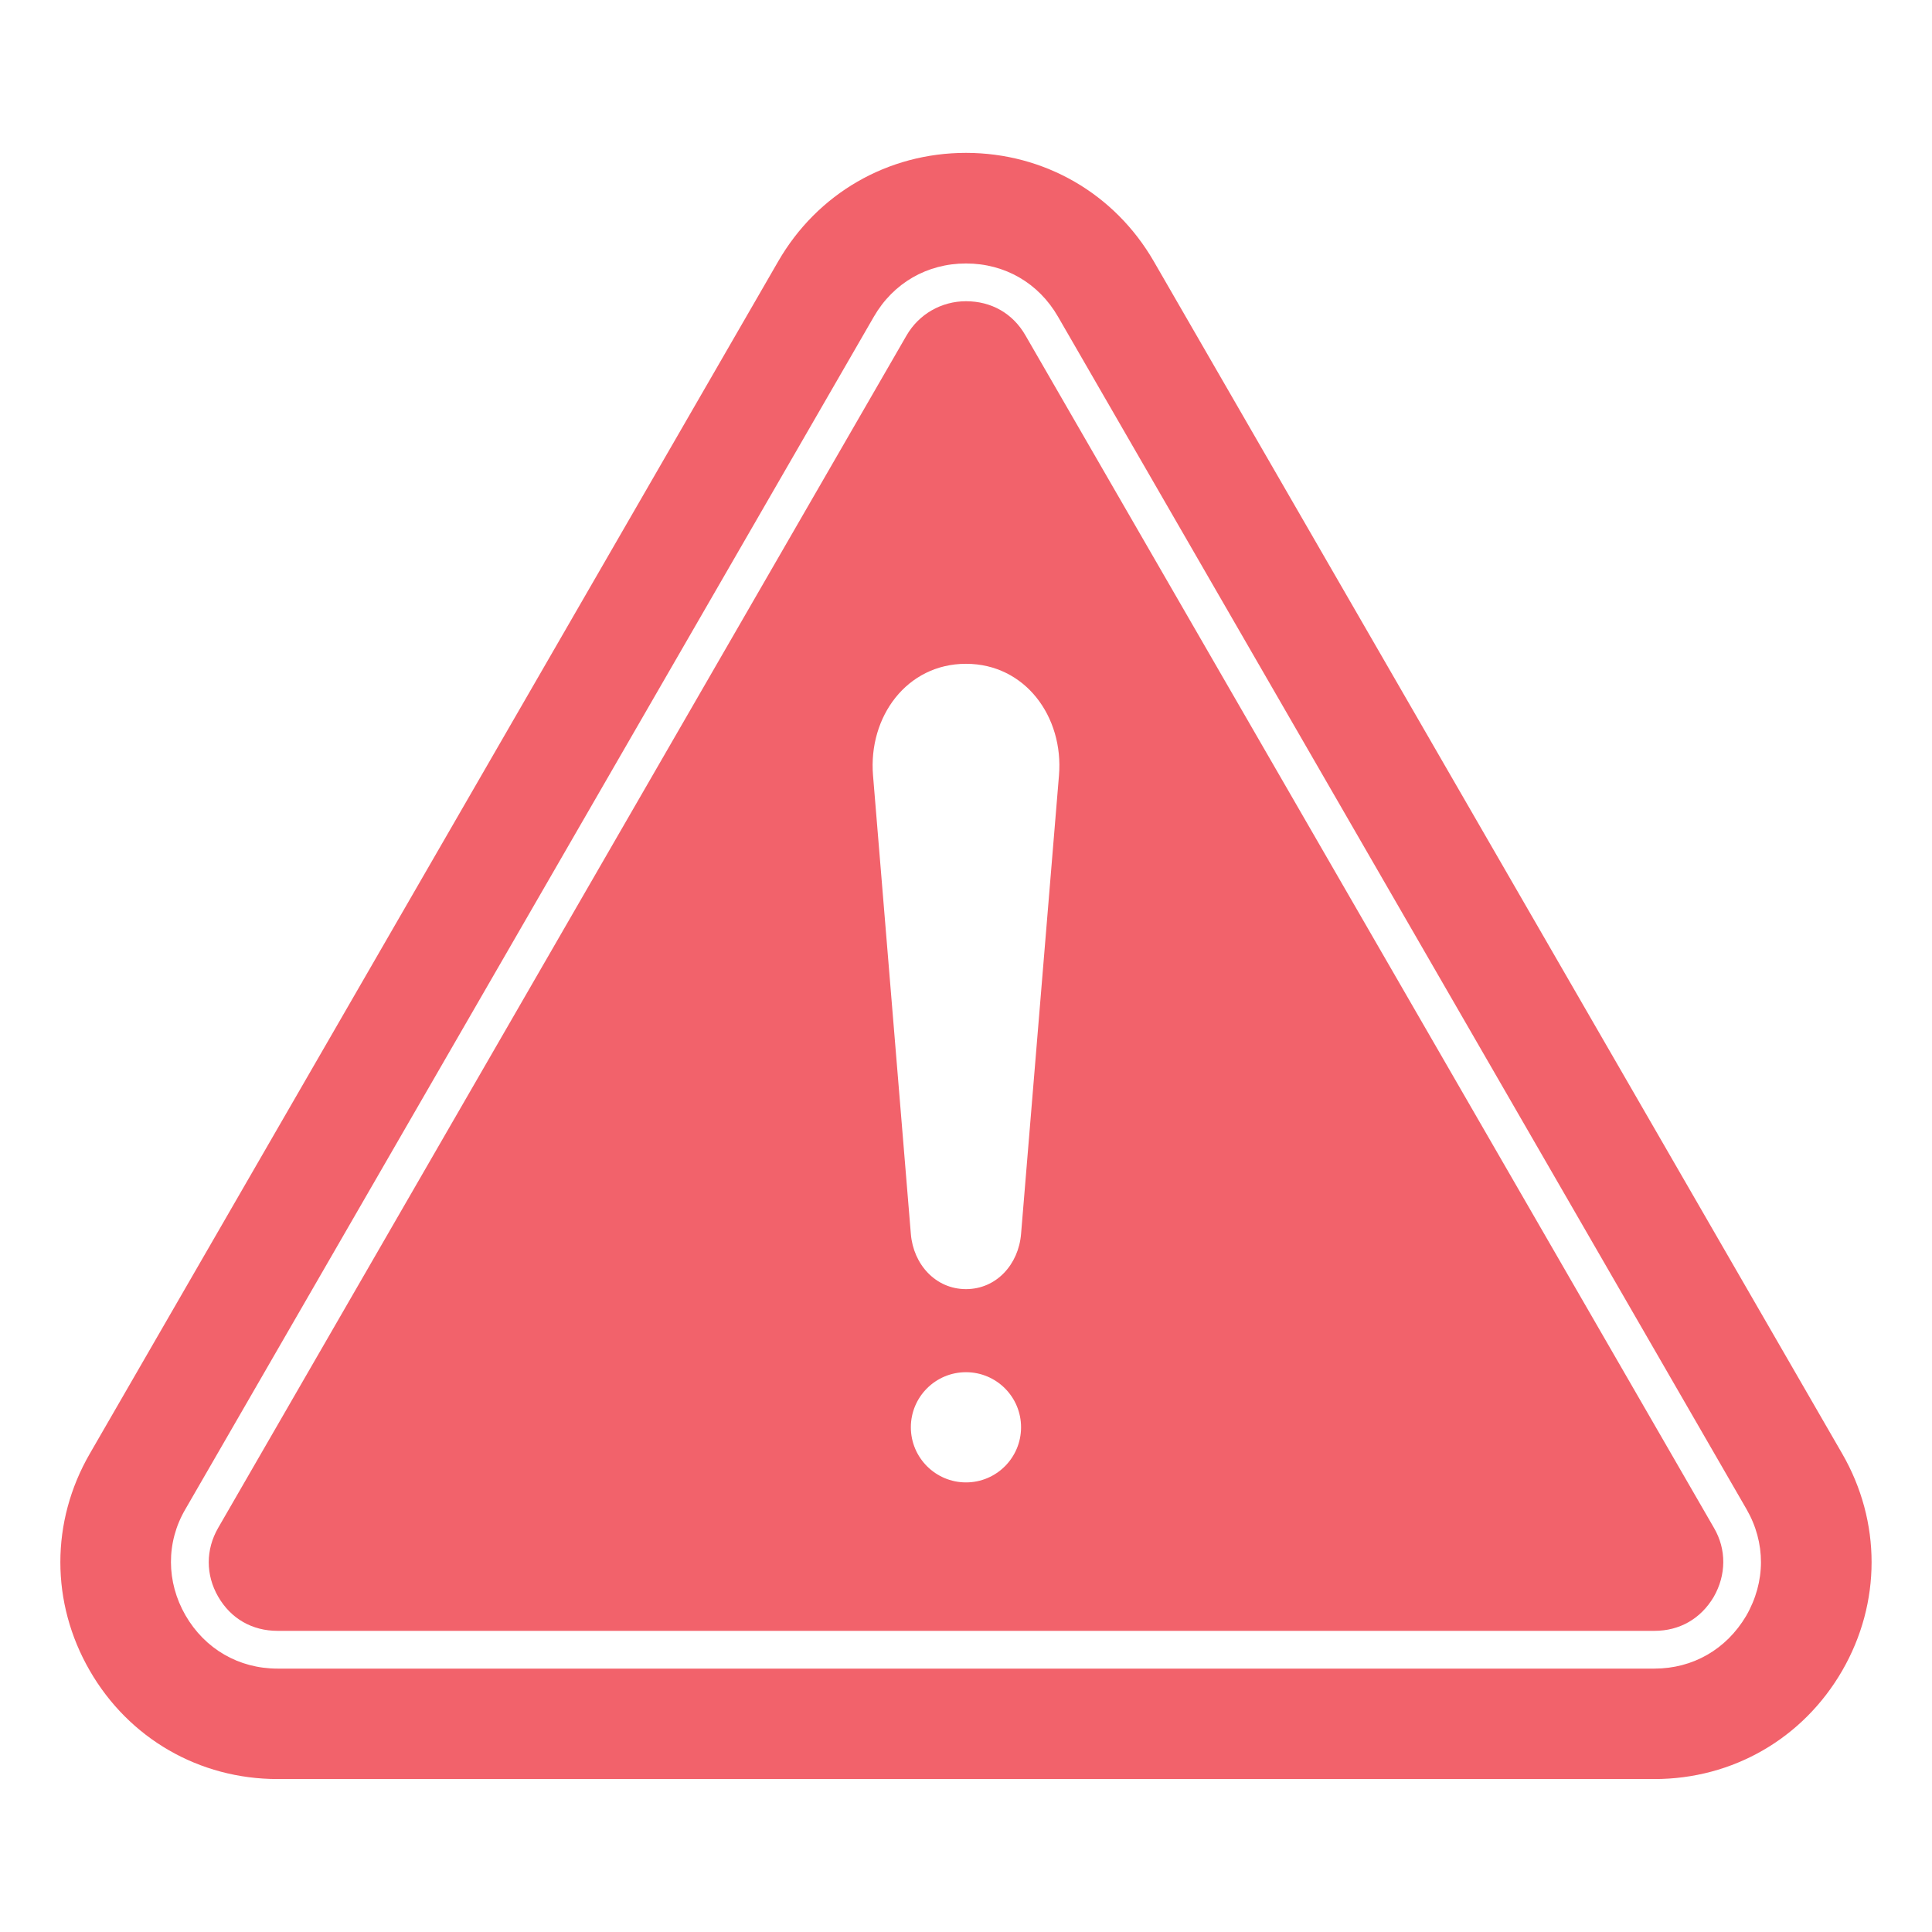 <svg width="24" height="24" viewBox="0 0 24 24" fill="none" xmlns="http://www.w3.org/2000/svg">
<path fill-rule="evenodd" clip-rule="evenodd" d="M14.333 3.247L22.885 18.059C23.371 18.902 23.371 19.91 22.885 20.753C22.398 21.596 21.525 22.1 20.552 22.1C14.85 22.1 9.149 22.1 3.448 22.1C2.475 22.1 1.601 21.596 1.115 20.753C0.628 19.91 0.628 18.902 1.115 18.059L9.667 3.247C10.153 2.404 11.027 1.899 12 1.899C12.973 1.9 13.846 2.404 14.333 3.247ZM12 17.046C11.621 17.046 11.315 17.353 11.315 17.73C11.315 18.108 11.622 18.415 12 18.415C12.378 18.415 12.684 18.108 12.684 17.73C12.684 17.353 12.378 17.046 12 17.046ZM12 8.246C11.264 8.246 10.785 8.905 10.845 9.632L11.315 15.329C11.346 15.706 11.622 16.014 12 16.014C12.378 16.014 12.653 15.706 12.684 15.329L13.155 9.632C13.215 8.905 12.736 8.246 12 8.246ZM21.691 20.074C21.936 19.65 21.936 19.163 21.695 18.746L13.143 3.934C12.902 3.516 12.483 3.273 12 3.273C11.517 3.273 11.097 3.516 10.856 3.933L2.304 18.746C2.061 19.158 2.066 19.653 2.304 20.066C2.545 20.483 2.965 20.728 3.448 20.728H20.552C21.028 20.728 21.444 20.49 21.691 20.074ZM21.288 19.838C21.445 19.565 21.448 19.246 21.291 18.979L12.739 4.167C12.582 3.893 12.315 3.742 12 3.742C11.696 3.742 11.415 3.901 11.261 4.168L2.71 18.98C2.554 19.25 2.554 19.564 2.71 19.834C2.868 20.108 3.133 20.259 3.448 20.259H20.552C20.862 20.259 21.125 20.112 21.288 19.838Z" fill="#F2626B"/>
</svg>
